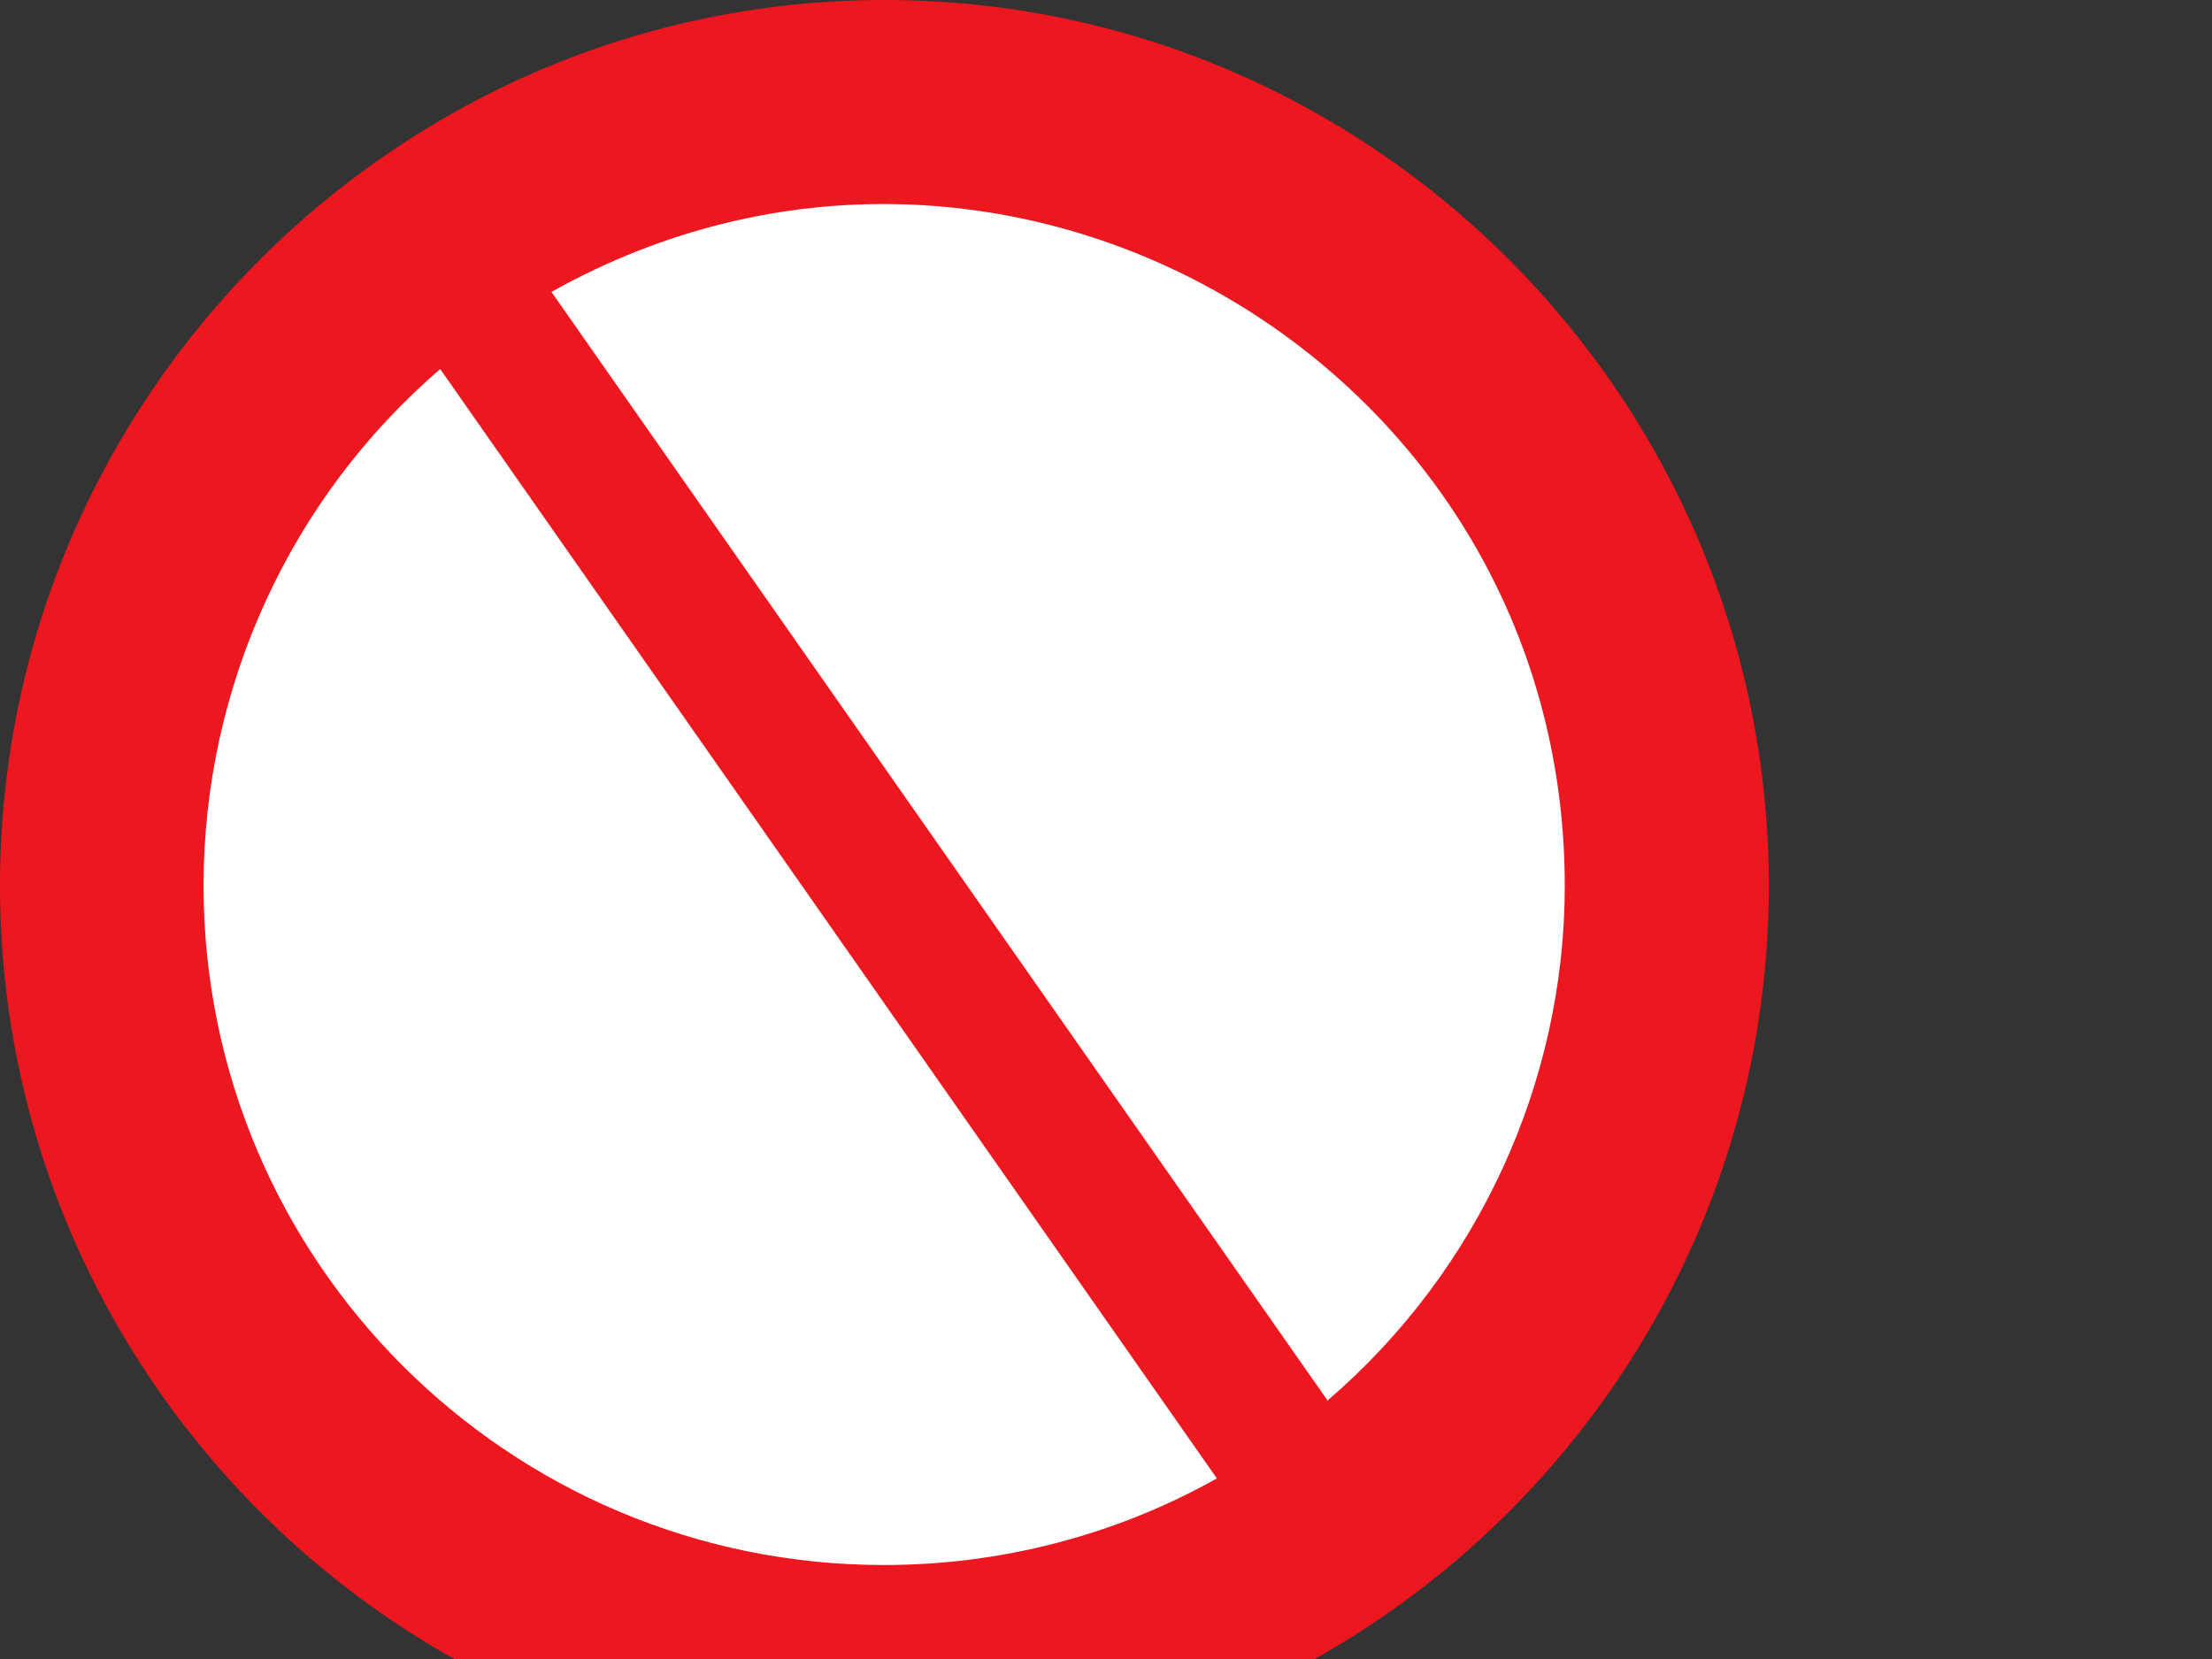 <?xml version="1.0"?><svg width="640" height="480" xmlns="http://www.w3.org/2000/svg">
 <rect width="100%" height="100%" fill="#333333" stroke="none"/>
 <title>prohibited sign</title>
 <g>
  <title>Layer 1</title>
  <path d="m511.776,256.248c0,-141.12 -114.912,-256.248 -255.888,-256.248c-140.904,0 -255.888,115.128 -255.888,256.248s114.984,256.248 255.888,256.248c140.976,0 255.888,-115.128 255.888,-256.248z" fill="#ED171F"/>
  <path d="m352.08,427.752l-224.712,-320.976c-43.344,37.296 -68.472,91.872 -68.472,149.472c0,108.432 88.128,196.56 196.848,196.56c33.624,0 66.816,-8.496 96.336,-25.056z" fill="#ffffff"/>
  <path d="m384.264,405.432l-224.712,-320.976c131.472,-73.584 293.184,21.384 293.184,171.864c0,56.88 -25.128,111.456 -68.472,148.752v0.36l0,0z" fill="#ffffff"/>
 </g>
</svg>